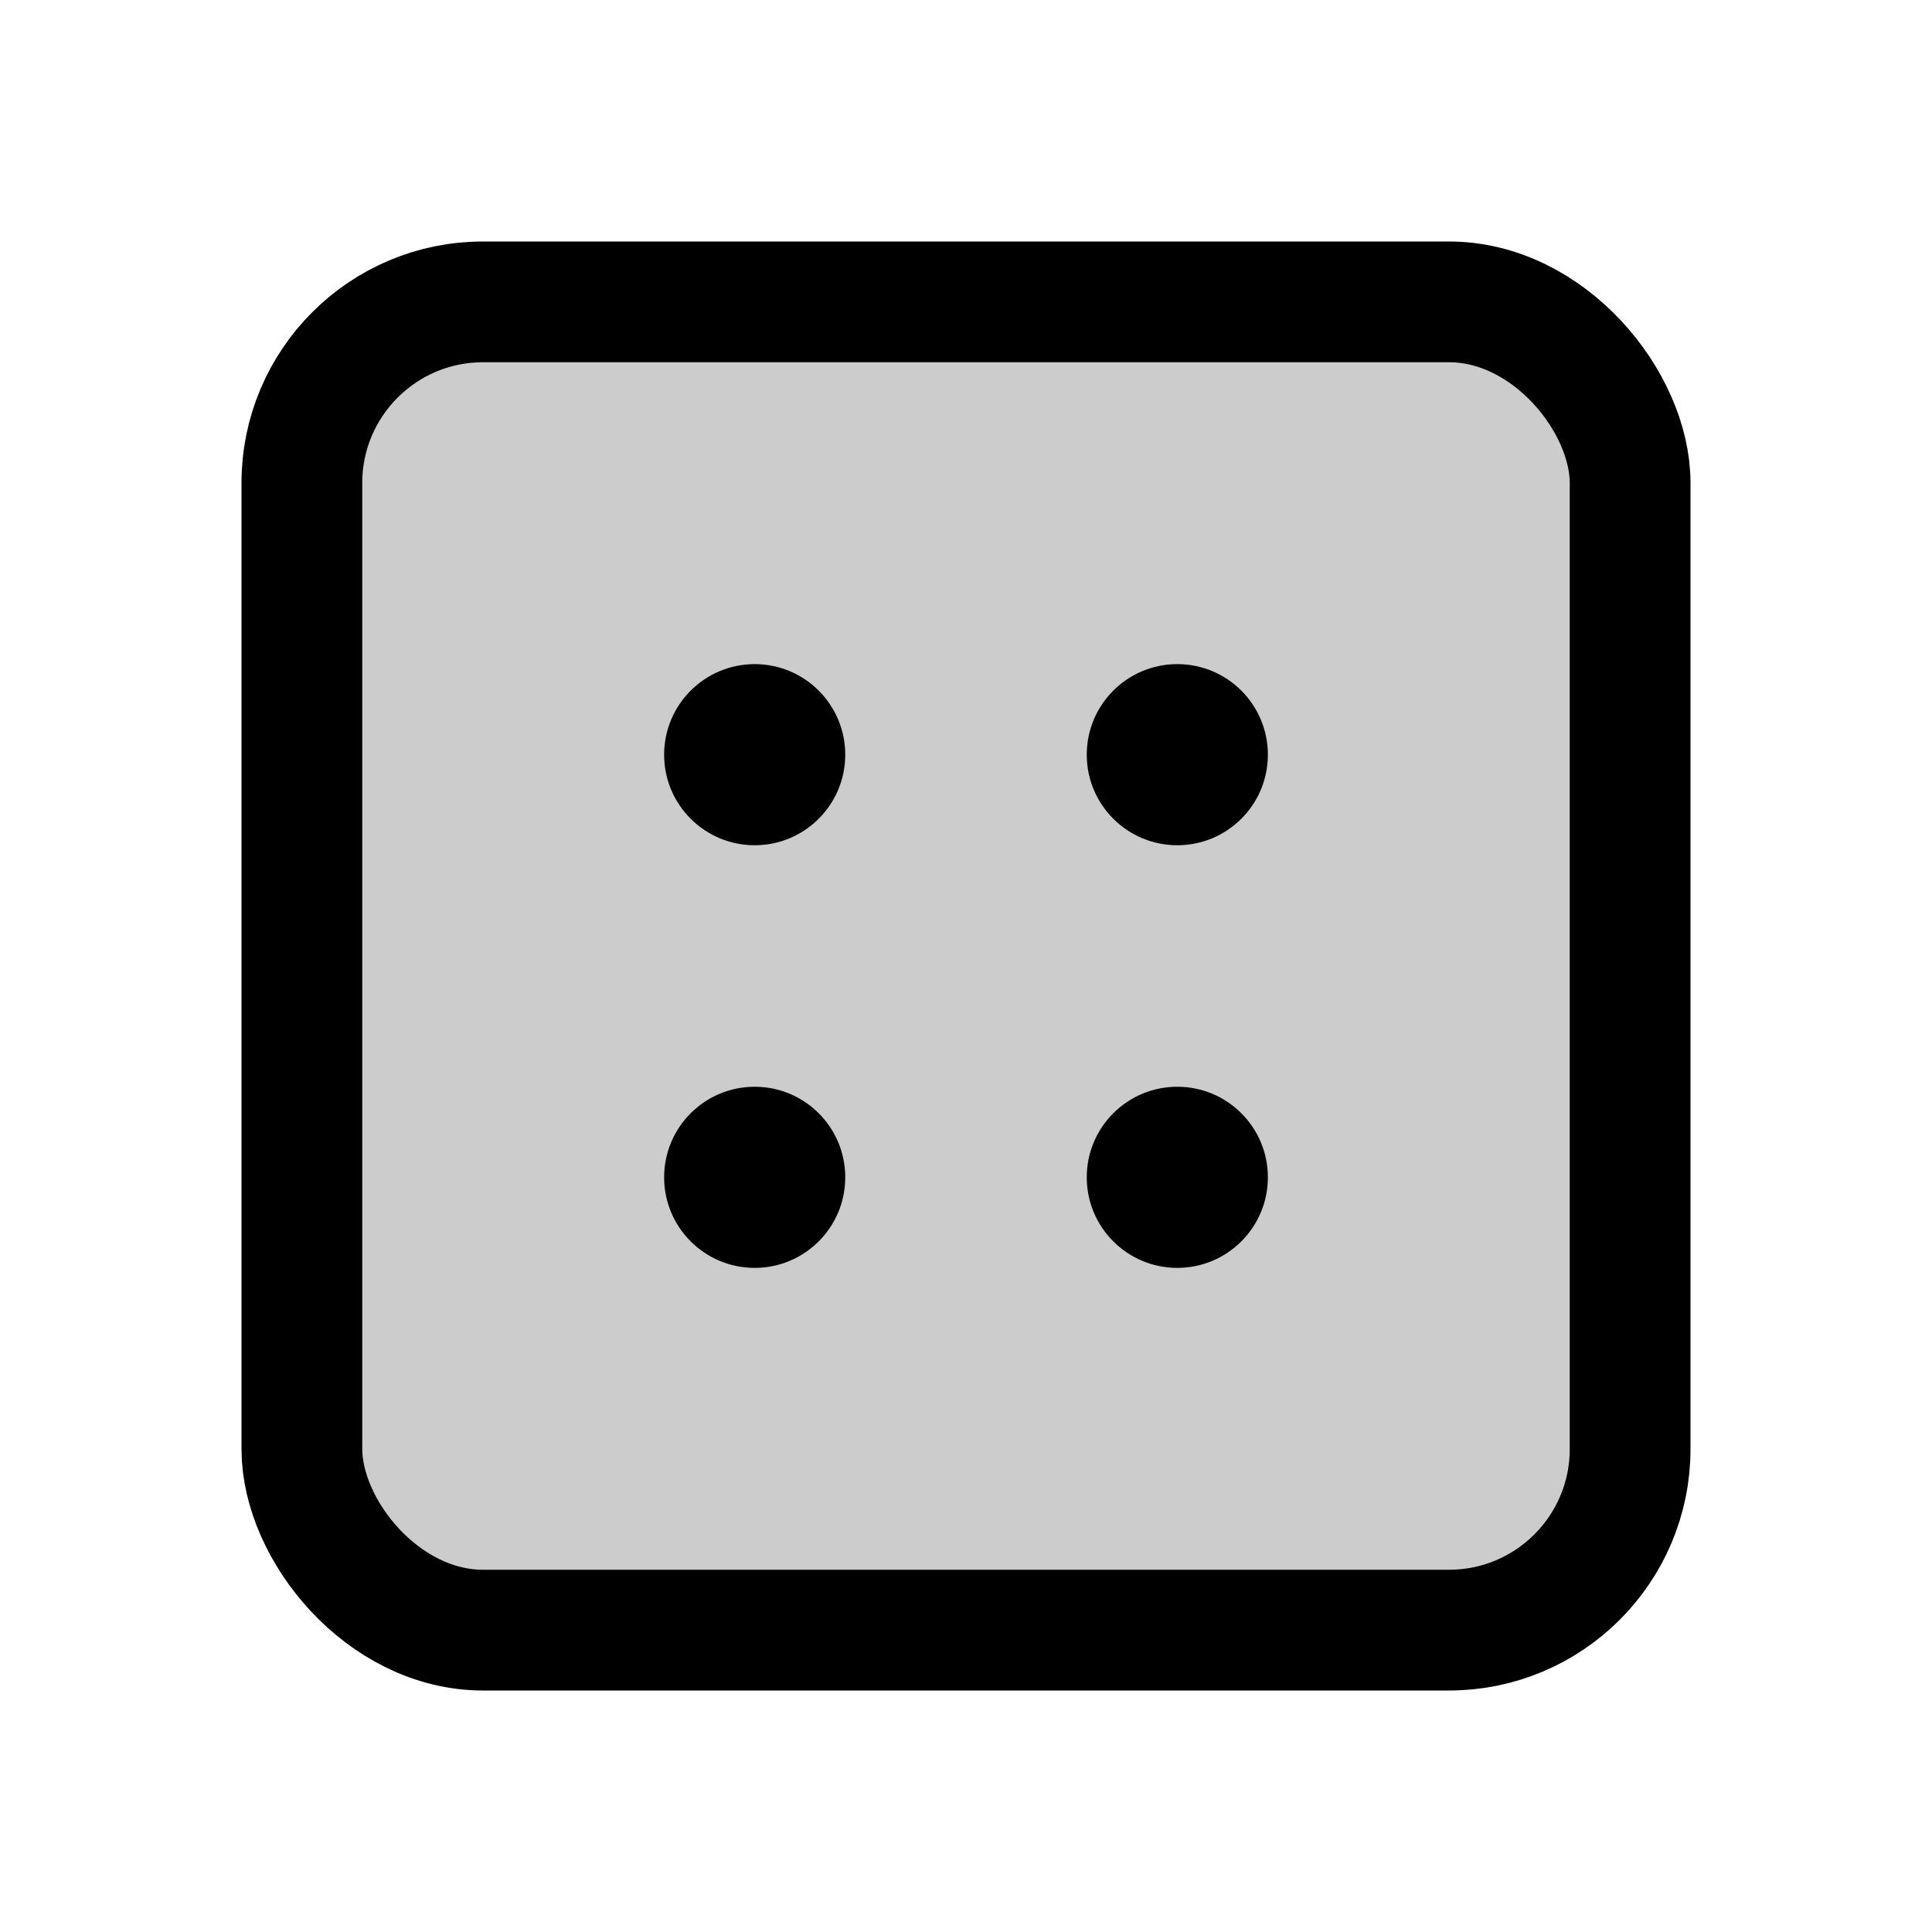 <svg xmlns="http://www.w3.org/2000/svg" viewBox="0 0 256 256"><rect width="256" height="256" fill="none"/><rect x="40" y="40" width="176" height="176" rx="24" opacity="0.2"/><rect x="40" y="40" width="176" height="176" rx="24" fill="none" stroke="#000" stroke-linecap="round" stroke-linejoin="round" stroke-width="16"/><circle cx="100" cy="100" r="12"/><circle cx="156" cy="100" r="12"/><circle cx="100" cy="156" r="12"/><circle cx="156" cy="156" r="12"/></svg>